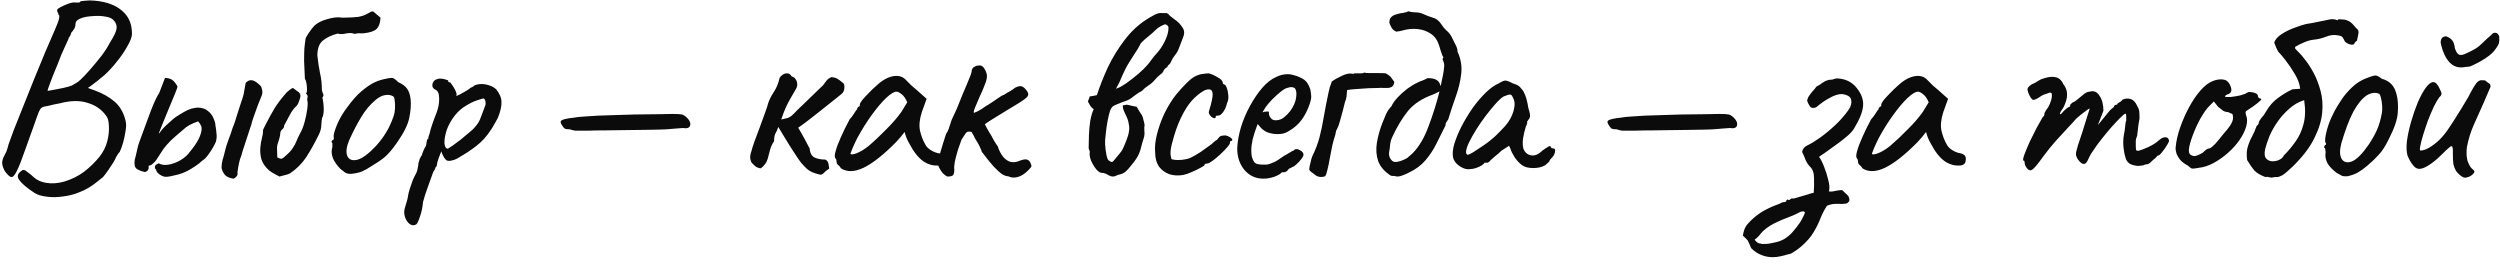 <?xml version="1.0" encoding="UTF-8"?> <svg xmlns="http://www.w3.org/2000/svg" width="253" height="27" viewBox="0 0 253 27" fill="none"><path d="M3.503 19.53C2.733 19.029 2.214 18.59 1.946 18.215C1.677 17.857 1.785 17.526 2.268 17.222C2.375 17.15 2.545 17.213 2.778 17.41C3.028 17.588 3.234 17.758 3.395 17.919C3.753 18.242 4.192 18.438 4.711 18.51C5.247 18.599 5.847 18.555 6.509 18.376C7.261 18.143 7.914 17.821 8.468 17.41C9.041 16.98 9.578 16.461 10.079 15.853C10.455 15.37 10.714 14.851 10.857 14.296C11.001 13.723 11.054 13.195 11.018 12.712C11.001 12.229 10.902 11.889 10.723 11.692C10.276 11.066 9.649 10.636 8.844 10.404C8.057 10.153 7.126 10.171 6.053 10.457C5.927 10.475 5.739 10.511 5.489 10.565C5.238 10.618 5.015 10.672 4.818 10.726C4.621 10.762 4.514 10.78 4.496 10.78C4.371 10.815 4.272 10.86 4.201 10.914C4.129 10.95 4.039 11.084 3.932 11.316C3.843 11.531 3.699 11.925 3.503 12.497C3.306 13.052 3.011 13.875 2.617 14.967C2.241 16.058 1.937 16.837 1.704 17.302C1.489 17.75 1.293 17.955 1.114 17.919C0.953 17.866 0.747 17.669 0.496 17.329C0.353 17.078 0.264 16.837 0.228 16.604C0.192 16.354 0.264 16.067 0.443 15.745C0.532 15.584 0.604 15.441 0.657 15.316C0.711 15.173 0.783 14.931 0.872 14.591C0.962 14.323 1.132 13.857 1.382 13.195C1.651 12.515 1.964 11.728 2.322 10.833C2.679 9.921 3.055 8.981 3.449 8.015C3.843 7.048 4.218 6.136 4.576 5.277C4.952 4.418 5.265 3.693 5.516 3.103C5.766 2.548 5.918 2.145 5.972 1.895C6.026 1.644 6.008 1.51 5.918 1.492C5.918 1.403 5.892 1.322 5.838 1.251C5.784 1.161 5.766 1.081 5.784 1.009C5.784 0.937 5.901 0.839 6.133 0.714C6.384 0.588 6.652 0.472 6.938 0.365C7.243 0.257 7.475 0.222 7.636 0.257C7.726 0.257 7.833 0.257 7.958 0.257C8.084 0.239 8.146 0.195 8.146 0.123C8.2 0.123 8.37 0.105 8.656 0.069C8.943 0.034 9.256 0.034 9.596 0.069C10.795 0.177 11.725 0.526 12.387 1.116C13.05 1.689 13.372 2.476 13.354 3.478C13.336 3.783 13.175 4.194 12.87 4.713C12.584 5.232 12.226 5.751 11.797 6.27C11.385 6.789 10.983 7.227 10.589 7.585C10.356 7.782 10.106 7.988 9.837 8.203C9.587 8.399 9.363 8.569 9.166 8.713C8.987 8.838 8.898 8.901 8.898 8.901C8.898 8.901 8.969 8.927 9.113 8.981C9.256 9.035 9.408 9.088 9.569 9.142C10.392 9.446 11.072 9.831 11.609 10.296C12.146 10.762 12.513 11.406 12.71 12.229C12.781 12.497 12.781 12.828 12.71 13.222C12.656 13.616 12.575 14.009 12.468 14.403C12.361 14.779 12.244 15.101 12.119 15.37C11.994 15.495 11.895 15.629 11.824 15.772C11.752 15.897 11.716 15.96 11.716 15.96C11.716 15.996 11.645 16.139 11.502 16.39C11.358 16.622 11.188 16.882 10.992 17.168C10.795 17.454 10.607 17.705 10.428 17.919C10.249 18.063 10.034 18.233 9.784 18.43C9.551 18.626 9.283 18.814 8.978 18.993C8.692 19.172 8.379 19.324 8.039 19.45C7.538 19.664 6.992 19.807 6.402 19.879C5.829 19.968 5.283 19.977 4.764 19.906C4.245 19.852 3.825 19.727 3.503 19.53ZM4.818 9.196C4.818 9.196 4.979 9.169 5.301 9.115C5.641 9.044 6.008 8.972 6.402 8.901C6.795 8.811 7.082 8.731 7.261 8.659C7.35 8.605 7.475 8.534 7.636 8.444C7.815 8.355 7.994 8.221 8.173 8.042C8.424 7.809 8.737 7.478 9.113 7.048C9.506 6.601 9.891 6.136 10.267 5.653C10.643 5.152 10.929 4.704 11.126 4.311C11.537 3.666 11.761 3.192 11.797 2.888C11.833 2.566 11.734 2.288 11.502 2.056C11.341 1.859 11.063 1.734 10.669 1.68C10.294 1.608 9.891 1.591 9.462 1.626C9.032 1.644 8.665 1.698 8.361 1.787C8.128 1.859 7.949 1.948 7.824 2.056C7.699 2.145 7.636 2.288 7.636 2.485C7.636 2.646 7.583 2.807 7.475 2.968C7.386 3.112 7.296 3.228 7.207 3.317C7.189 3.443 7.144 3.559 7.073 3.666C7.001 3.756 6.965 3.801 6.965 3.801C6.965 3.872 6.84 4.167 6.589 4.686C6.339 5.205 6.088 5.805 5.838 6.485C5.516 7.254 5.265 7.881 5.086 8.364C4.907 8.829 4.818 9.106 4.818 9.196ZM18.07 17.651C17.462 17.812 17.032 17.893 16.782 17.893C16.531 17.893 16.263 17.767 15.977 17.517C15.887 17.427 15.834 17.338 15.816 17.248C15.798 17.141 15.753 17.078 15.681 17.061C15.664 16.935 15.672 16.837 15.708 16.765C15.762 16.676 15.878 16.595 16.057 16.524C16.326 16.685 16.666 16.73 17.077 16.658C17.489 16.586 17.891 16.434 18.285 16.202C18.697 15.951 19.019 15.656 19.251 15.316C19.609 14.886 19.887 14.484 20.084 14.108C20.28 13.714 20.388 13.365 20.406 13.061C20.406 12.882 20.379 12.757 20.325 12.685C20.289 12.596 20.2 12.462 20.057 12.283C19.735 12.39 19.439 12.515 19.171 12.658C18.92 12.802 18.715 12.954 18.553 13.115C18.017 13.562 17.596 13.929 17.292 14.215C17.006 14.502 16.755 14.788 16.54 15.074C16.343 15.361 16.093 15.745 15.789 16.228C15.646 16.407 15.511 16.542 15.386 16.631C15.279 16.721 15.162 16.765 15.037 16.765C15.091 17.123 14.966 17.338 14.661 17.41C14.268 17.32 13.981 17.204 13.803 17.061C13.623 16.899 13.57 16.595 13.641 16.148C13.713 15.897 13.785 15.602 13.856 15.262C13.928 14.904 14.008 14.609 14.098 14.376C14.527 13.231 14.903 12.211 15.225 11.316C15.565 10.422 15.86 9.786 16.111 9.411L16.701 7.881C17.006 7.898 17.238 7.961 17.399 8.068C17.56 8.158 17.748 8.382 17.963 8.739C17.963 8.829 17.873 9.088 17.695 9.518C17.534 9.929 17.337 10.404 17.104 10.941C16.889 11.477 16.683 11.978 16.487 12.444C16.308 12.891 16.183 13.204 16.111 13.383C16.039 13.58 16.093 13.544 16.272 13.276C16.469 13.007 16.809 12.667 17.292 12.256C17.525 12.023 17.811 11.808 18.151 11.612C18.491 11.397 18.777 11.236 19.01 11.128C19.26 11.021 19.466 10.958 19.627 10.941C19.788 10.923 19.905 10.905 19.976 10.887C20.424 10.887 20.781 11.003 21.05 11.236C21.318 11.45 21.506 11.701 21.613 11.987C21.739 12.274 21.801 12.506 21.801 12.685C21.855 12.972 21.891 13.249 21.909 13.517C21.945 13.768 21.927 14.036 21.855 14.323C21.801 14.466 21.703 14.663 21.56 14.913C21.417 15.164 21.247 15.423 21.05 15.692C20.871 15.942 20.656 16.148 20.406 16.309C20.245 16.47 20.03 16.64 19.761 16.819C19.493 16.998 19.207 17.168 18.902 17.329C18.616 17.472 18.339 17.579 18.07 17.651ZM23.654 18.081C23.331 18.045 23.063 17.946 22.848 17.785C22.651 17.606 22.508 17.347 22.419 17.007C22.419 16.703 22.455 16.425 22.526 16.175C22.616 15.906 22.687 15.647 22.741 15.396C22.83 14.985 22.956 14.573 23.117 14.162C23.278 13.75 23.421 13.338 23.546 12.927C23.654 12.676 23.743 12.435 23.815 12.202C23.886 11.97 23.958 11.737 24.029 11.504C24.119 11.218 24.208 10.941 24.298 10.672C24.387 10.404 24.477 10.135 24.566 9.867C24.638 9.634 24.691 9.393 24.727 9.142C24.781 8.892 24.826 8.641 24.861 8.391C25.058 8.176 25.273 8.086 25.506 8.122C25.756 8.158 26.06 8.364 26.418 8.739C26.508 8.954 26.552 9.151 26.552 9.33C26.552 9.491 26.508 9.661 26.418 9.84C26.347 10.001 26.248 10.243 26.123 10.565C26.016 10.887 25.899 11.209 25.774 11.531C25.667 11.835 25.586 12.068 25.532 12.229C25.497 12.426 25.398 12.748 25.237 13.195C25.094 13.643 24.942 14.108 24.781 14.591C24.62 15.056 24.503 15.432 24.432 15.718C24.325 15.987 24.244 16.246 24.19 16.497C24.137 16.747 24.083 17.061 24.029 17.436C24.065 17.597 24.038 17.732 23.949 17.839C23.877 17.928 23.779 18.009 23.654 18.081ZM28.279 17.866C28.154 17.794 28.02 17.723 27.876 17.651C27.751 17.579 27.626 17.508 27.5 17.436C27.393 17.365 27.295 17.293 27.205 17.222C26.829 16.882 26.579 16.515 26.454 16.121C26.346 15.71 26.311 15.316 26.346 14.94C26.382 14.564 26.436 14.242 26.507 13.974C26.579 13.687 26.615 13.491 26.615 13.383C26.597 13.24 26.624 13.106 26.695 12.98C26.767 12.837 26.838 12.694 26.91 12.551C27.232 11.925 27.527 11.388 27.796 10.941C28.082 10.475 28.494 9.938 29.03 9.33C29.138 9.241 29.236 9.16 29.326 9.088C29.433 8.999 29.541 8.936 29.648 8.901L30.265 9.357C30.337 9.428 30.382 9.518 30.399 9.625C30.417 9.715 30.399 9.84 30.346 10.001C30.31 10.126 30.265 10.252 30.212 10.377C30.176 10.484 30.122 10.583 30.05 10.672C29.746 10.958 29.505 11.28 29.326 11.638C29.147 11.978 28.959 12.327 28.762 12.685C28.762 12.846 28.7 12.98 28.574 13.088C28.449 13.177 28.377 13.312 28.36 13.491C28.36 13.616 28.342 13.741 28.306 13.866C28.27 13.992 28.234 14.126 28.198 14.269C28.073 14.555 28.02 14.833 28.037 15.101C28.055 15.37 28.064 15.647 28.064 15.933C28.207 16.005 28.333 16.049 28.44 16.067C28.547 16.067 28.691 15.978 28.869 15.799C29.227 15.495 29.478 15.226 29.621 14.994C29.782 14.761 29.907 14.528 29.997 14.296C30.086 14.063 30.212 13.795 30.373 13.491C30.552 13.186 30.704 12.802 30.829 12.336C30.954 11.871 31.044 11.433 31.097 11.021C31.151 10.592 31.151 10.305 31.097 10.162C31.079 10.073 31.088 9.965 31.124 9.84C31.16 9.715 31.106 9.589 30.963 9.464C31.035 9.393 31.07 9.258 31.07 9.062C31.07 8.865 31.053 8.659 31.017 8.444C30.981 8.229 30.927 8.077 30.856 7.988C30.82 7.272 30.793 6.673 30.775 6.189C30.775 5.688 30.784 5.259 30.802 4.901C30.838 4.525 30.883 4.176 30.936 3.854C30.954 3.801 31.062 3.622 31.258 3.317C31.473 2.995 31.67 2.745 31.849 2.566C32.153 2.297 32.565 2.092 33.084 1.948C33.62 1.787 34.077 1.725 34.453 1.761C34.435 1.778 34.542 1.787 34.775 1.787C35.025 1.787 35.303 1.778 35.607 1.761C35.911 1.743 36.135 1.725 36.278 1.707C36.421 1.671 36.564 1.635 36.707 1.599C36.85 1.564 37.092 1.447 37.432 1.251C37.575 1.161 37.692 1.134 37.781 1.17L38.506 1.787C38.488 2.288 38.363 2.664 38.13 2.915C37.897 3.147 37.45 3.299 36.788 3.371C36.681 3.371 36.564 3.371 36.439 3.371C36.314 3.353 36.188 3.362 36.063 3.398C35.956 3.434 35.857 3.434 35.768 3.398C35.696 3.362 35.589 3.344 35.446 3.344C35.249 3.344 35.043 3.371 34.828 3.425C34.614 3.461 34.39 3.452 34.157 3.398C33.513 3.577 33.012 3.818 32.654 4.123C32.296 4.427 32.117 4.928 32.117 5.626C32.189 6.288 32.278 6.878 32.386 7.397C32.511 7.916 32.574 8.489 32.574 9.115C32.609 9.276 32.654 9.411 32.708 9.518C32.762 9.625 32.735 9.742 32.627 9.867C32.717 10.278 32.762 10.681 32.762 11.075C32.762 11.45 32.708 11.737 32.6 11.934C32.565 12.059 32.538 12.292 32.52 12.632C32.52 12.954 32.431 13.294 32.252 13.652C31.84 14.493 31.419 15.244 30.99 15.906C30.561 16.55 30.015 17.096 29.353 17.544C29.227 17.615 29.075 17.669 28.896 17.705C28.735 17.741 28.529 17.794 28.279 17.866ZM35.489 17.597C35.257 17.597 35.069 17.553 34.925 17.463C34.8 17.374 34.639 17.248 34.442 17.087C34.102 16.73 33.861 16.39 33.718 16.067C33.575 15.727 33.53 15.405 33.583 15.101C33.637 14.958 33.655 14.824 33.637 14.698C33.637 14.555 33.637 14.484 33.637 14.484C33.548 14.394 33.521 14.341 33.557 14.323C33.592 14.287 33.628 14.233 33.664 14.162C33.771 14.162 33.807 14.063 33.771 13.866C33.736 13.723 33.807 13.41 33.986 12.927C34.165 12.444 34.389 11.987 34.657 11.558C34.764 11.379 34.925 11.146 35.14 10.86C35.355 10.556 35.588 10.261 35.838 9.974C36.107 9.67 36.348 9.428 36.563 9.249C37.01 8.874 37.404 8.596 37.744 8.417C38.084 8.238 38.451 8.104 38.844 8.015C39.238 7.925 39.507 7.881 39.65 7.881C39.811 7.881 40.026 8.024 40.294 8.31C40.706 8.489 41.001 8.704 41.18 8.954C41.377 9.205 41.502 9.572 41.556 10.055C41.609 10.592 41.565 11.209 41.421 11.907C41.296 12.587 40.876 13.437 40.16 14.457C39.712 15.101 39.301 15.584 38.925 15.906C38.549 16.21 38.102 16.515 37.583 16.819C37.207 17.07 36.867 17.257 36.563 17.383C36.259 17.49 35.901 17.562 35.489 17.597ZM38.066 14.752C38.495 14.269 38.836 13.813 39.086 13.383C39.355 12.954 39.605 12.408 39.838 11.746C39.909 11.549 39.954 11.307 39.972 11.021C39.99 10.717 39.981 10.44 39.945 10.189C39.927 9.921 39.864 9.768 39.757 9.733C39.542 9.607 39.283 9.572 38.979 9.625C38.675 9.661 38.343 9.831 37.986 10.135C37.431 10.601 36.948 11.182 36.536 11.88C36.124 12.56 35.722 13.338 35.328 14.215C35.06 14.86 34.997 15.378 35.14 15.772C35.301 16.148 35.632 16.282 36.133 16.175C36.652 16.049 37.297 15.575 38.066 14.752ZM42.134 22.697C41.919 22.84 41.695 22.832 41.463 22.671C41.248 22.509 41.087 22.268 40.98 21.946C40.872 21.624 40.881 21.284 41.006 20.926C41.042 20.818 41.096 20.64 41.167 20.389C41.239 20.156 41.284 19.951 41.302 19.772C41.319 19.646 41.373 19.432 41.463 19.127C41.552 18.841 41.651 18.555 41.758 18.268C41.883 17.982 41.982 17.776 42.053 17.651C42.16 17.472 42.232 17.266 42.268 17.034C42.322 16.801 42.348 16.622 42.348 16.497C42.384 16.372 42.429 16.228 42.483 16.067C42.554 15.906 42.626 15.781 42.697 15.692C42.733 15.548 42.787 15.396 42.858 15.235C42.93 15.056 43.011 14.904 43.1 14.779C43.136 14.654 43.163 14.502 43.181 14.323C43.216 14.144 43.27 14.045 43.342 14.027C43.359 13.956 43.368 13.884 43.368 13.813C43.386 13.741 43.422 13.643 43.476 13.517C43.512 13.32 43.592 13.034 43.717 12.658C43.843 12.283 43.995 11.871 44.174 11.424C44.37 10.905 44.46 10.413 44.442 9.947C44.442 9.464 44.308 9.169 44.039 9.062C43.896 8.99 43.807 8.892 43.771 8.766C43.735 8.623 43.753 8.48 43.825 8.337C43.896 8.194 44.004 8.095 44.147 8.042C44.308 7.97 44.478 7.943 44.657 7.961C44.854 7.979 45.024 8.015 45.167 8.068C45.31 8.104 45.373 8.14 45.355 8.176C45.355 8.265 45.4 8.319 45.489 8.337C45.525 8.283 45.596 8.346 45.704 8.525C45.829 8.686 45.945 8.874 46.053 9.088C46.16 9.303 46.214 9.455 46.214 9.545C46.178 9.616 46.16 9.661 46.16 9.679C46.16 9.679 46.196 9.679 46.267 9.679C46.267 9.679 46.366 9.634 46.563 9.545C46.76 9.437 46.965 9.321 47.18 9.196C47.413 9.053 47.565 8.945 47.636 8.874C47.636 8.874 47.681 8.856 47.77 8.82C47.878 8.766 47.967 8.704 48.039 8.632C48.397 8.489 48.782 8.462 49.193 8.552C49.623 8.641 49.963 8.802 50.213 9.035C50.571 9.482 50.75 9.912 50.75 10.323C50.768 10.735 50.652 11.254 50.401 11.88C50.365 11.97 50.285 12.122 50.16 12.336C50.052 12.533 49.945 12.721 49.837 12.9C49.73 13.061 49.676 13.142 49.676 13.142C49.265 13.786 48.782 14.323 48.227 14.752C47.672 15.182 47.108 15.557 46.536 15.88C46.357 16.005 46.169 16.103 45.972 16.175C45.793 16.228 45.632 16.264 45.489 16.282C45.346 16.282 45.247 16.264 45.194 16.228C44.997 16.085 44.818 15.781 44.657 15.316C44.567 15.548 44.478 15.781 44.388 16.014C44.317 16.228 44.272 16.372 44.254 16.443C44.236 16.568 44.218 16.676 44.2 16.765C44.183 16.837 44.138 16.899 44.066 16.953C44.066 16.953 44.057 16.989 44.039 17.061C44.022 17.132 43.959 17.239 43.852 17.383C43.673 17.902 43.512 18.349 43.368 18.725C43.225 19.118 43.109 19.45 43.02 19.718C42.93 20.004 42.858 20.255 42.805 20.47C42.769 20.953 42.67 21.427 42.51 21.892C42.348 22.375 42.223 22.644 42.134 22.697ZM45.328 15.047C45.4 15.012 45.552 14.913 45.784 14.752C46.035 14.573 46.312 14.367 46.616 14.135C46.92 13.884 47.198 13.652 47.448 13.437C47.717 13.222 47.896 13.061 47.985 12.954C48.128 12.793 48.263 12.623 48.388 12.444C48.513 12.247 48.612 12.032 48.683 11.8C48.737 11.656 48.8 11.495 48.871 11.316C48.943 11.137 49.005 10.967 49.059 10.806C49.13 10.663 49.157 10.52 49.139 10.377C49.139 10.216 49.086 10.082 48.978 9.974C48.907 9.956 48.692 10.01 48.334 10.135C47.976 10.243 47.583 10.431 47.153 10.699C46.724 10.95 46.348 11.28 46.026 11.692C45.65 12.175 45.373 12.676 45.194 13.195C45.033 13.714 44.961 14.153 44.979 14.511C45.015 14.868 45.131 15.047 45.328 15.047ZM58.618 13.222C58.511 13.222 58.376 13.222 58.215 13.222C58.054 13.204 57.875 13.159 57.678 13.088C57.41 13.088 57.231 13.061 57.142 13.007C57.052 12.936 56.971 12.837 56.9 12.712C56.703 12.444 56.685 12.265 56.846 12.175C57.007 12.068 57.419 11.978 58.081 11.907C58.331 11.853 58.779 11.808 59.423 11.773C60.085 11.719 60.837 11.683 61.678 11.665C62.537 11.63 63.396 11.603 64.255 11.585C65.132 11.567 65.91 11.558 66.59 11.558C67.288 11.54 67.78 11.531 68.066 11.531C68.532 11.531 68.845 11.549 69.006 11.585C69.167 11.62 69.346 11.737 69.543 11.934C69.811 12.202 69.909 12.462 69.838 12.712C69.766 12.945 69.525 13.025 69.113 12.954C68.988 12.972 68.755 12.989 68.415 13.007C68.075 13.025 67.744 13.052 67.422 13.088C67.35 13.088 67.109 13.097 66.697 13.115C66.304 13.115 65.803 13.124 65.194 13.142C64.586 13.142 63.933 13.15 63.235 13.168C62.555 13.168 61.893 13.177 61.248 13.195C60.604 13.195 60.049 13.204 59.584 13.222C59.119 13.222 58.797 13.222 58.618 13.222ZM82.443 17.517C82.156 17.427 81.906 17.293 81.691 17.114C81.476 16.917 81.271 16.703 81.074 16.47C80.984 16.363 80.832 16.148 80.618 15.826C80.403 15.504 80.17 15.146 79.92 14.752C79.687 14.358 79.463 13.992 79.249 13.652C79.034 13.294 78.873 13.025 78.765 12.846C78.676 13.115 78.578 13.338 78.47 13.517C78.381 13.678 78.336 13.938 78.336 14.296C78.157 14.546 78.023 14.833 77.933 15.155C77.862 15.459 77.781 15.763 77.692 16.067C77.638 16.264 77.549 16.443 77.423 16.604C77.316 16.765 77.173 16.908 76.994 17.034C76.779 17.016 76.591 16.944 76.43 16.819C76.287 16.694 76.162 16.568 76.054 16.443C75.947 16.228 75.902 16.023 75.92 15.826C75.938 15.629 75.983 15.441 76.054 15.262C76.09 15.101 76.189 14.788 76.35 14.323C76.528 13.857 76.716 13.356 76.913 12.819C77.11 12.265 77.289 11.773 77.45 11.343C77.611 10.896 77.701 10.618 77.719 10.511C77.826 10.153 78.014 9.768 78.282 9.357C78.569 8.927 78.765 8.462 78.873 7.961C78.909 7.836 78.998 7.719 79.141 7.612C79.284 7.487 79.445 7.424 79.624 7.424C79.821 7.406 79.982 7.505 80.108 7.719C80.143 7.737 80.197 7.764 80.269 7.8C80.34 7.818 80.394 7.854 80.43 7.907C80.573 8.068 80.653 8.238 80.671 8.417C80.707 8.596 80.671 8.784 80.564 8.981C80.331 9.393 80.134 9.733 79.973 10.001C79.83 10.252 79.687 10.529 79.544 10.833C79.401 11.137 79.24 11.558 79.061 12.095C79.365 12.023 79.588 11.97 79.732 11.934C79.875 11.88 80.009 11.8 80.134 11.692C80.278 11.567 80.465 11.379 80.698 11.128C80.787 11.039 80.966 10.869 81.235 10.618C81.521 10.35 81.816 10.064 82.121 9.759C82.443 9.455 82.72 9.187 82.953 8.954C83.203 8.722 83.338 8.587 83.355 8.552C83.463 8.391 83.57 8.247 83.677 8.122C83.803 7.979 83.964 7.872 84.161 7.8C84.429 7.836 84.617 7.889 84.724 7.961C84.832 8.015 85.037 8.167 85.342 8.417C85.431 8.489 85.467 8.659 85.449 8.927C85.431 9.178 85.333 9.375 85.154 9.518C84.832 9.768 84.429 10.091 83.946 10.484C83.463 10.878 82.944 11.29 82.389 11.719C81.852 12.148 81.315 12.551 80.778 12.927C81.029 13.338 81.253 13.732 81.45 14.108C81.646 14.466 81.808 14.77 81.933 15.021C81.969 15.468 82.13 15.772 82.416 15.933C82.72 16.076 83.087 16.148 83.516 16.148C83.66 16.22 83.749 16.309 83.785 16.416C83.838 16.506 83.865 16.613 83.865 16.738C83.883 16.846 83.901 16.953 83.919 17.061C83.668 17.222 83.49 17.365 83.382 17.49C83.293 17.597 83.185 17.66 83.06 17.678C82.953 17.678 82.747 17.624 82.443 17.517ZM85.104 17.034C85.032 16.89 84.943 16.783 84.835 16.712C84.728 16.622 84.674 16.542 84.674 16.47C84.674 16.398 84.665 16.327 84.648 16.255C84.648 16.166 84.612 16.085 84.54 16.014C84.451 15.906 84.46 15.665 84.567 15.289C84.674 14.895 84.853 14.421 85.104 13.866C85.354 13.294 85.65 12.694 85.99 12.068C86.133 11.925 86.276 11.737 86.419 11.504C86.562 11.272 86.67 11.12 86.741 11.048C86.741 10.976 86.768 10.914 86.822 10.86C86.876 10.788 86.938 10.753 87.01 10.753V10.592C87.01 10.502 87.09 10.35 87.251 10.135C87.43 9.921 87.645 9.688 87.895 9.437C88.146 9.169 88.406 8.918 88.674 8.686C88.942 8.435 89.166 8.256 89.345 8.149C89.721 7.898 90.106 7.746 90.499 7.693C90.911 7.639 91.26 7.728 91.546 7.961C91.6 8.015 91.689 8.104 91.814 8.229C91.94 8.355 92.083 8.498 92.244 8.659C92.423 8.802 92.602 8.954 92.781 9.115L93.774 10.001L93.291 11.343C93.058 12.059 92.996 12.685 93.103 13.222C93.228 13.759 93.407 14.224 93.64 14.618C93.729 14.815 93.908 15.003 94.177 15.182C94.463 15.361 94.731 15.468 94.982 15.504C95.125 15.522 95.259 15.575 95.384 15.665C95.51 15.754 95.572 15.897 95.572 16.094C95.572 16.273 95.537 16.416 95.465 16.524C95.393 16.631 95.268 16.703 95.089 16.738C94.499 16.81 93.944 16.667 93.425 16.309C92.924 15.951 92.459 15.361 92.029 14.537C91.958 14.43 91.859 14.233 91.734 13.947C91.626 13.643 91.564 13.446 91.546 13.356C91.474 13.446 91.34 13.616 91.143 13.866C90.947 14.099 90.794 14.269 90.687 14.376C89.416 15.665 88.316 16.533 87.385 16.98C86.473 17.41 85.712 17.427 85.104 17.034ZM86.07 15.53C86.07 15.656 86.258 15.656 86.634 15.53C87.028 15.387 87.448 15.137 87.895 14.779C88.504 14.26 89.112 13.687 89.721 13.061C90.347 12.435 90.848 11.853 91.224 11.316L91.814 10.35C91.635 9.938 91.439 9.661 91.224 9.518C91.027 9.357 90.857 9.276 90.714 9.276C90.481 9.276 90.132 9.491 89.667 9.921C89.22 10.35 88.737 10.923 88.218 11.638C87.699 12.354 87.207 13.142 86.741 14.001C86.562 14.358 86.401 14.707 86.258 15.047C86.133 15.37 86.07 15.53 86.07 15.53ZM95.882 17.866C95.739 17.812 95.586 17.705 95.425 17.544C95.264 17.365 95.13 17.159 95.023 16.926C94.915 16.694 94.862 16.479 94.862 16.282C94.951 16.085 95.067 15.745 95.211 15.262C95.354 14.761 95.533 14.188 95.747 13.544C95.891 13.347 95.998 13.115 96.07 12.846C96.159 12.578 96.24 12.336 96.311 12.122C96.454 11.835 96.624 11.468 96.821 11.021C97.018 10.556 97.206 10.091 97.385 9.625C97.582 9.142 97.752 8.739 97.895 8.417C98.092 7.952 98.208 7.666 98.244 7.558C98.279 7.433 98.306 7.335 98.324 7.263C98.324 7.12 98.36 7.004 98.432 6.914C98.503 6.807 98.575 6.753 98.646 6.753C98.718 6.682 98.799 6.646 98.888 6.646C98.995 6.628 99.085 6.619 99.156 6.619C99.353 6.619 99.523 6.753 99.666 7.022C99.809 7.272 99.881 7.505 99.881 7.719C99.881 7.934 99.801 8.238 99.639 8.632C99.496 9.008 99.326 9.402 99.129 9.813C98.951 10.225 98.799 10.583 98.673 10.887C98.548 11.191 98.512 11.37 98.566 11.424C98.566 11.424 98.691 11.37 98.942 11.263C99.192 11.137 99.461 10.967 99.747 10.753C99.944 10.645 100.158 10.511 100.391 10.35C100.624 10.189 100.847 10.037 101.062 9.894C101.277 9.733 101.456 9.634 101.599 9.598C101.814 9.455 102.037 9.321 102.27 9.196C102.503 9.053 102.655 8.945 102.726 8.874C103.031 8.731 103.254 8.686 103.397 8.739C103.558 8.793 103.72 8.927 103.881 9.142C104.077 9.375 104.113 9.581 103.988 9.759C103.863 9.921 103.567 10.144 103.102 10.431C102.726 10.663 102.27 10.941 101.733 11.263C101.214 11.585 100.749 11.871 100.337 12.122C99.944 12.372 99.72 12.524 99.666 12.578C99.666 12.578 99.738 12.712 99.881 12.98C100.024 13.249 100.167 13.491 100.311 13.705C100.454 13.992 100.606 14.26 100.767 14.511C100.946 14.743 101.035 14.904 101.035 14.994C101.178 15.37 101.357 15.683 101.572 15.933C101.787 16.166 102.028 16.318 102.297 16.39C102.583 16.443 102.87 16.407 103.156 16.282C103.514 16.139 103.773 16.094 103.934 16.148C104.113 16.202 104.238 16.336 104.31 16.55C104.382 16.694 104.4 16.801 104.364 16.873C104.346 16.926 104.23 17.061 104.015 17.275C103.675 17.615 103.326 17.83 102.968 17.919C102.628 18.009 102.315 17.982 102.028 17.839C101.85 17.839 101.644 17.767 101.411 17.624C101.178 17.463 100.892 17.204 100.552 16.846C100.23 16.488 99.827 15.987 99.344 15.343C99.344 15.271 99.308 15.173 99.237 15.047C99.183 14.904 99.121 14.77 99.049 14.645C98.977 14.502 98.888 14.35 98.781 14.188C98.673 14.009 98.62 13.92 98.62 13.92C98.62 13.866 98.602 13.822 98.566 13.786C98.548 13.732 98.512 13.669 98.459 13.598C98.423 13.526 98.378 13.446 98.324 13.356C98.038 13.267 97.832 13.32 97.707 13.517C97.582 13.714 97.447 13.92 97.304 14.135C97.215 14.367 97.099 14.698 96.955 15.128C96.83 15.54 96.723 15.942 96.633 16.336C96.562 16.73 96.544 16.998 96.579 17.141C96.579 17.427 96.535 17.624 96.445 17.732C96.356 17.821 96.168 17.866 95.882 17.866ZM112.938 8.981C113.224 8.892 113.573 8.704 113.985 8.417C114.396 8.131 114.799 7.818 115.192 7.478C115.586 7.138 115.881 6.852 116.078 6.619C116.257 6.422 116.418 6.216 116.561 6.002C116.722 5.787 116.892 5.581 117.071 5.384C117.358 5.08 117.626 4.677 117.877 4.176C118.127 3.675 118.252 3.219 118.252 2.807C118.252 2.7 118.199 2.611 118.091 2.539C118.002 2.467 117.912 2.449 117.823 2.485C117.68 2.539 117.537 2.611 117.393 2.7C117.25 2.772 117.125 2.861 117.018 2.968C116.785 3.201 116.526 3.434 116.239 3.666C115.953 3.881 115.693 4.114 115.461 4.364C115.443 4.382 115.425 4.409 115.407 4.445C115.407 4.463 115.398 4.489 115.38 4.525C115.219 4.829 115.04 5.125 114.843 5.411C114.665 5.697 114.477 5.993 114.28 6.297C114.011 6.726 113.779 7.174 113.582 7.639C113.403 8.104 113.188 8.552 112.938 8.981ZM113.636 10.645C113.689 10.645 113.743 10.645 113.797 10.645C113.868 10.627 113.931 10.61 113.985 10.592C114.163 10.61 114.333 10.645 114.495 10.699C114.673 10.735 114.852 10.771 115.031 10.806C115.121 10.967 115.228 11.146 115.353 11.343C115.497 11.522 115.595 11.701 115.649 11.88C115.685 12.005 115.72 12.139 115.756 12.283C115.792 12.408 115.819 12.542 115.837 12.685C115.801 12.775 115.792 12.963 115.81 13.249C115.846 13.535 115.819 13.795 115.729 14.027C115.622 14.367 115.523 14.716 115.434 15.074C115.345 15.414 115.201 15.736 115.005 16.041C114.879 16.237 114.682 16.497 114.414 16.819C114.163 17.141 113.94 17.365 113.743 17.49C113.618 17.562 113.483 17.615 113.34 17.651C113.215 17.669 113.081 17.714 112.938 17.785C112.705 17.91 112.455 17.893 112.186 17.732C111.936 17.57 111.703 17.49 111.488 17.49C111.327 17.49 111.139 17.365 110.925 17.114C110.728 16.864 110.558 16.577 110.415 16.255C110.289 15.933 110.245 15.656 110.28 15.423C110.298 15.334 110.28 15.253 110.227 15.182C110.191 15.11 110.173 15.03 110.173 14.94C110.173 14.582 110.182 14.162 110.2 13.678C110.218 13.195 110.262 12.712 110.334 12.229C110.423 11.746 110.54 11.352 110.683 11.048C110.54 10.958 110.423 10.842 110.334 10.699C110.262 10.556 110.182 10.413 110.092 10.27C110.128 10.18 110.164 10.091 110.2 10.001C110.236 9.912 110.262 9.831 110.28 9.759C110.406 9.742 110.522 9.724 110.629 9.706C110.755 9.688 110.88 9.661 111.005 9.625C111.309 8.695 111.685 7.746 112.132 6.78C112.598 5.814 113.152 4.91 113.797 4.069C114.441 3.21 115.183 2.512 116.025 1.975C116.239 1.832 116.499 1.68 116.803 1.519C117.125 1.34 117.42 1.277 117.689 1.331C117.742 1.313 117.796 1.313 117.85 1.331C117.921 1.349 117.975 1.34 118.011 1.304C118.047 1.322 118.082 1.34 118.118 1.358C118.154 1.358 118.19 1.376 118.226 1.412C118.315 1.537 118.521 1.716 118.843 1.948C119.183 2.163 119.469 2.458 119.702 2.834C119.881 3.121 119.881 3.461 119.702 3.854C119.541 4.248 119.407 4.597 119.299 4.901C119.21 5.152 119.076 5.384 118.897 5.599C118.736 5.796 118.601 6.019 118.494 6.27C118.458 6.377 118.396 6.467 118.306 6.538C118.217 6.592 118.154 6.682 118.118 6.807C117.957 6.878 117.841 6.986 117.769 7.129C117.716 7.272 117.626 7.388 117.501 7.478C117.376 7.585 117.259 7.684 117.152 7.773C117.062 7.863 116.964 7.97 116.857 8.095C116.678 8.31 116.463 8.498 116.212 8.659C115.98 8.802 115.765 8.981 115.568 9.196C115.282 9.339 114.996 9.527 114.709 9.759C114.441 9.992 114.155 10.153 113.85 10.243C113.671 10.296 113.483 10.368 113.287 10.457C113.09 10.529 112.902 10.61 112.723 10.699C112.562 10.771 112.428 10.958 112.32 11.263C112.231 11.549 112.15 11.889 112.079 12.283C112.007 12.676 111.953 13.052 111.918 13.41C111.882 13.768 111.855 14.027 111.837 14.188C111.819 14.403 111.837 14.734 111.891 15.182C111.945 15.611 112.016 15.924 112.106 16.121C112.141 16.193 112.222 16.264 112.347 16.336C112.472 16.407 112.571 16.407 112.642 16.336C112.696 16.282 112.786 16.175 112.911 16.014C113.054 15.853 113.188 15.692 113.313 15.53C113.457 15.352 113.546 15.226 113.582 15.155C113.689 14.94 113.797 14.698 113.904 14.43C114.011 14.162 114.101 13.911 114.172 13.678C114.28 13.285 114.307 12.945 114.253 12.658C114.217 12.372 114.146 12.113 114.038 11.88C113.931 11.647 113.832 11.433 113.743 11.236C113.653 11.039 113.618 10.842 113.636 10.645ZM119.747 17.705C119.228 17.794 118.754 17.767 118.325 17.624C117.895 17.463 117.546 17.204 117.278 16.846C117.027 16.47 116.902 15.996 116.902 15.423C116.848 14.886 116.911 14.269 117.09 13.571C117.269 12.855 117.528 12.139 117.868 11.424C118.226 10.708 118.611 10.091 119.022 9.572C119.38 9.142 119.738 8.748 120.096 8.391C120.454 8.033 120.776 7.791 121.062 7.666C121.313 7.558 121.546 7.496 121.76 7.478C121.993 7.442 122.181 7.424 122.324 7.424C122.61 7.496 122.915 7.63 123.237 7.827C123.577 8.006 123.747 8.203 123.747 8.417C123.747 8.417 123.765 8.444 123.8 8.498C123.854 8.534 123.881 8.552 123.881 8.552C123.988 8.552 124.078 8.668 124.149 8.901C124.239 9.133 124.292 9.402 124.31 9.706C124.328 9.992 124.284 10.234 124.176 10.431C124.105 10.771 123.979 11.066 123.8 11.316C123.621 11.567 123.46 11.692 123.317 11.692C123.246 11.692 123.174 11.701 123.102 11.719C123.049 11.719 123.022 11.764 123.022 11.853C123.022 11.943 122.968 11.978 122.861 11.96C122.771 11.943 122.673 11.889 122.566 11.8C122.458 11.692 122.378 11.567 122.324 11.424C122.324 11.334 122.36 11.182 122.431 10.967C122.503 10.753 122.575 10.475 122.646 10.135C122.754 9.634 122.745 9.312 122.619 9.169C122.494 9.008 122.252 8.999 121.895 9.142C121.447 9.393 121.018 9.742 120.606 10.189C120.212 10.636 119.846 11.218 119.506 11.934C119.166 12.632 118.861 13.508 118.593 14.564C118.486 14.976 118.441 15.334 118.459 15.638C118.495 15.942 118.539 16.103 118.593 16.121C118.844 16.193 119.184 16.21 119.613 16.175C120.042 16.121 120.356 16.041 120.552 15.933C120.839 15.79 121.161 15.602 121.519 15.37C121.877 15.119 122.19 14.895 122.458 14.698C122.548 14.645 122.655 14.555 122.78 14.43C122.906 14.305 123.04 14.206 123.183 14.135C123.326 13.92 123.451 13.795 123.559 13.759C123.666 13.723 123.827 13.705 124.042 13.705C124.185 13.741 124.319 13.795 124.445 13.866C124.57 13.938 124.65 14.009 124.686 14.081C124.74 14.153 124.713 14.215 124.606 14.269C124.534 14.269 124.489 14.296 124.471 14.35C124.471 14.385 124.471 14.403 124.471 14.403C124.507 14.475 124.427 14.627 124.23 14.86C124.051 15.074 123.818 15.316 123.532 15.584C123.246 15.853 122.968 16.085 122.7 16.282C122.449 16.461 122.27 16.55 122.163 16.55C121.984 16.55 121.895 16.604 121.895 16.712C121.895 16.747 121.76 16.837 121.492 16.98C121.241 17.123 120.946 17.266 120.606 17.41C120.284 17.553 119.998 17.651 119.747 17.705ZM127.866 18.081C127.079 18.081 126.435 17.785 125.933 17.195C125.432 16.586 125.191 15.835 125.209 14.94C125.245 14.296 125.37 13.607 125.585 12.873C125.817 12.122 126.121 11.406 126.497 10.726C126.873 10.028 127.285 9.419 127.732 8.901C128.179 8.382 128.645 8.015 129.128 7.8C129.307 7.711 129.495 7.639 129.691 7.585C129.906 7.532 130.121 7.505 130.336 7.505C130.532 7.505 130.738 7.541 130.953 7.612C131.168 7.666 131.347 7.728 131.49 7.8C131.794 7.925 132.027 8.077 132.188 8.256C132.349 8.435 132.492 8.713 132.617 9.088C132.671 9.428 132.698 9.67 132.698 9.813C132.698 9.956 132.653 10.171 132.563 10.457C132.349 11.102 132.071 11.656 131.731 12.122C131.391 12.587 130.935 12.98 130.362 13.303C130.219 13.392 130.049 13.464 129.852 13.517C129.673 13.553 129.486 13.571 129.289 13.571C128.931 13.571 128.582 13.508 128.242 13.383C127.92 13.24 127.66 13.034 127.463 12.766L127.276 12.551L127.195 12.766C127.016 13.249 126.873 13.696 126.766 14.108C126.676 14.52 126.631 14.895 126.631 15.235C126.631 15.45 126.649 15.656 126.685 15.853C126.739 16.049 126.81 16.22 126.9 16.363C126.971 16.47 127.088 16.55 127.249 16.604C127.428 16.64 127.616 16.658 127.812 16.658C127.938 16.658 128.063 16.658 128.188 16.658C128.331 16.64 128.466 16.604 128.591 16.55C128.895 16.443 129.137 16.327 129.316 16.202C129.512 16.076 129.709 15.942 129.906 15.799L130.013 15.745H129.987C130.201 15.638 130.389 15.53 130.55 15.423C130.729 15.316 130.819 15.262 130.819 15.262C130.89 15.262 130.962 15.217 131.033 15.128C131.177 15.056 131.356 15.083 131.57 15.208C131.803 15.334 131.919 15.495 131.919 15.692C131.901 15.781 131.821 15.924 131.678 16.121C131.535 16.3 131.373 16.47 131.195 16.631C131.033 16.792 130.899 16.882 130.792 16.899C130.774 16.917 130.711 16.953 130.604 17.007C130.497 17.043 130.425 17.078 130.389 17.114H130.416C130.255 17.329 130.094 17.436 129.933 17.436H129.718C129.647 17.562 129.414 17.705 129.02 17.866C128.627 18.009 128.242 18.081 127.866 18.081ZM129.074 12.175C129.396 12.175 129.673 12.086 129.906 11.907C130.157 11.71 130.371 11.495 130.55 11.263C130.908 10.78 131.114 10.314 131.168 9.867C131.239 9.402 131.186 9.079 131.007 8.901C130.899 8.847 130.801 8.82 130.711 8.82C130.64 8.802 130.488 8.829 130.255 8.901C130.094 8.936 129.87 9.071 129.584 9.303C129.298 9.536 129.011 9.795 128.725 10.082C128.457 10.368 128.251 10.61 128.108 10.806L127.759 11.37C127.902 11.316 128.036 11.29 128.161 11.29C128.305 11.272 128.385 11.28 128.403 11.316C128.403 11.477 128.43 11.63 128.483 11.773C128.555 11.898 128.636 11.996 128.725 12.068C128.832 12.139 128.949 12.175 129.074 12.175ZM134.099 17.839C133.669 17.982 133.302 17.91 132.998 17.624C132.909 17.553 132.81 17.481 132.703 17.41C132.596 17.338 132.524 17.248 132.488 17.141C132.488 17.123 132.506 17.007 132.542 16.792C132.596 16.559 132.649 16.336 132.703 16.121C132.774 15.888 132.819 15.763 132.837 15.745C133.141 15.119 133.374 14.502 133.535 13.893C133.696 13.267 133.83 12.632 133.938 11.987C134.009 11.612 134.09 11.173 134.179 10.672C134.287 10.171 134.376 9.733 134.448 9.357C134.537 8.981 134.582 8.793 134.582 8.793C134.618 8.704 134.653 8.614 134.689 8.525C134.725 8.435 134.752 8.346 134.77 8.256C135.038 8.059 135.387 7.863 135.817 7.666C136.246 7.451 136.631 7.388 136.971 7.478C137.024 7.424 137.123 7.406 137.266 7.424C137.427 7.424 137.579 7.424 137.722 7.424C137.883 7.424 137.991 7.397 138.044 7.344C138.152 7.379 138.349 7.397 138.635 7.397C138.939 7.397 139.243 7.397 139.548 7.397C139.87 7.397 140.102 7.406 140.246 7.424C140.496 7.567 140.657 7.684 140.729 7.773C140.8 7.863 140.926 8.033 141.104 8.283C141.087 8.48 141.024 8.632 140.917 8.739C140.809 8.829 140.657 8.883 140.46 8.901C140.281 8.901 140.12 8.901 139.977 8.901C139.852 8.883 139.7 8.883 139.521 8.901C139.252 8.901 138.912 8.909 138.501 8.927C138.107 8.945 137.713 8.972 137.32 9.008C136.926 9.026 136.595 9.062 136.327 9.115C136.309 9.312 136.291 9.518 136.273 9.733C136.255 9.929 136.201 10.126 136.112 10.323C136.058 10.52 135.987 10.806 135.897 11.182C135.808 11.54 135.709 11.898 135.602 12.256C135.512 12.596 135.423 12.846 135.333 13.007C135.244 13.133 135.19 13.276 135.172 13.437C135.154 13.58 135.119 13.723 135.065 13.866C134.993 14.063 134.913 14.358 134.823 14.752C134.752 15.146 134.671 15.557 134.582 15.987C134.51 16.416 134.43 16.81 134.34 17.168C134.269 17.508 134.188 17.732 134.099 17.839ZM141.246 17.839C141.174 17.803 141.094 17.794 141.004 17.812C140.933 17.812 140.852 17.803 140.763 17.785C140.119 17.374 139.689 16.882 139.474 16.309C139.278 15.736 139.233 15.119 139.34 14.457C139.448 13.795 139.627 13.142 139.877 12.497C140.002 12.193 140.128 11.889 140.253 11.585C140.396 11.263 140.584 10.985 140.817 10.753C140.942 10.466 141.157 10.162 141.461 9.84C141.765 9.518 142.096 9.223 142.454 8.954C142.83 8.686 143.161 8.489 143.447 8.364C143.608 8.274 143.778 8.203 143.957 8.149C144.136 8.077 144.306 7.997 144.467 7.907C144.7 7.907 144.897 7.925 145.058 7.961C145.219 7.997 145.353 8.059 145.46 8.149C145.568 8.221 145.657 8.346 145.729 8.525C145.8 8.686 145.854 8.901 145.89 9.169C145.782 9.205 145.639 9.267 145.46 9.357C145.299 9.446 145.147 9.518 145.004 9.572C143.912 9.965 143.071 10.52 142.481 11.236C141.908 11.952 141.389 12.81 140.924 13.813C140.799 14.063 140.718 14.332 140.682 14.618C140.664 14.886 140.629 15.155 140.575 15.423C140.539 15.727 140.62 15.987 140.817 16.202C140.924 16.345 141.094 16.407 141.327 16.39C141.577 16.354 141.819 16.282 142.051 16.175C142.302 16.067 142.463 15.969 142.534 15.88C142.606 15.826 142.669 15.772 142.722 15.718C142.794 15.665 142.866 15.602 142.937 15.53C143.599 14.868 144.145 13.947 144.574 12.766C145.022 11.585 145.407 10.35 145.729 9.062C145.764 8.883 145.818 8.614 145.89 8.256C145.979 7.881 146.051 7.514 146.104 7.156C146.158 6.798 146.167 6.547 146.131 6.404C146.113 6.297 146.078 6.198 146.024 6.109C145.97 6.002 145.988 5.903 146.078 5.814C146.006 5.724 145.926 5.536 145.836 5.25C145.747 4.964 145.684 4.758 145.648 4.633C145.487 4.096 145.21 3.693 144.816 3.425C144.422 3.156 143.975 2.995 143.474 2.942C142.973 2.888 142.472 2.933 141.971 3.076C141.863 3.112 141.756 3.138 141.649 3.156C141.541 3.156 141.434 3.174 141.327 3.21C141.094 3.121 140.924 2.977 140.817 2.781C140.709 2.584 140.638 2.423 140.602 2.297C140.602 2.118 140.629 1.975 140.682 1.868C140.754 1.761 140.843 1.671 140.951 1.599C141.076 1.528 141.21 1.474 141.353 1.438C141.568 1.367 141.783 1.322 141.998 1.304C142.23 1.268 142.4 1.215 142.508 1.143C142.758 1.215 143.009 1.251 143.259 1.251C143.528 1.251 143.778 1.304 144.011 1.412C144.369 1.573 144.7 1.698 145.004 1.787C145.326 1.859 145.612 2.083 145.863 2.458C146.006 2.691 146.176 2.897 146.373 3.076C146.588 3.255 146.758 3.461 146.883 3.693C146.972 3.872 147.098 4.123 147.259 4.445C147.438 4.767 147.518 5.026 147.5 5.223C147.84 5.957 147.966 6.708 147.876 7.478C147.787 8.229 147.608 8.981 147.339 9.733C147.071 10.484 146.829 11.209 146.614 11.907C146.597 12.032 146.534 12.157 146.427 12.283C146.319 12.408 146.274 12.542 146.292 12.685C145.988 13.312 145.675 13.938 145.353 14.564C145.049 15.173 144.682 15.727 144.252 16.228C143.823 16.73 143.268 17.141 142.588 17.463C142.463 17.535 142.239 17.633 141.917 17.758C141.613 17.866 141.389 17.893 141.246 17.839ZM148.766 17.114C148.551 17.15 148.318 17.114 148.068 17.007C147.817 16.899 147.594 16.747 147.397 16.55C147.218 16.354 147.102 16.148 147.048 15.933C146.976 15.557 147.021 15.092 147.182 14.537C147.361 13.965 147.612 13.365 147.934 12.739C148.274 12.095 148.649 11.477 149.061 10.887C149.491 10.296 149.929 9.786 150.376 9.357C150.842 8.909 151.271 8.605 151.665 8.444C151.862 8.319 152.014 8.238 152.121 8.203C152.246 8.149 152.372 8.14 152.497 8.176C152.64 8.212 152.846 8.301 153.114 8.444C153.365 8.516 153.553 8.596 153.678 8.686C153.803 8.775 153.964 8.954 154.161 9.223C154.304 9.491 154.412 9.759 154.483 10.028C154.555 10.296 154.617 10.601 154.671 10.941C154.814 11.388 154.868 11.683 154.832 11.826C154.796 11.952 154.743 12.05 154.671 12.122C154.528 12.3 154.492 12.39 154.564 12.39C154.564 12.39 154.555 12.426 154.537 12.497C154.537 12.551 154.501 12.64 154.429 12.766C154.304 13.159 154.206 13.571 154.134 14.001C154.081 14.412 154.089 14.752 154.161 15.021C154.304 15.414 154.564 15.647 154.939 15.718C155.315 15.79 155.7 15.629 156.094 15.235C156.291 15.092 156.478 14.967 156.657 14.86C156.836 14.734 156.926 14.743 156.926 14.886C156.926 14.886 156.953 14.913 157.006 14.967C157.06 15.003 157.123 15.021 157.194 15.021C157.284 15.021 157.337 15.056 157.355 15.128C157.391 15.2 157.391 15.298 157.355 15.423C157.337 15.53 157.284 15.656 157.194 15.799C156.926 16.067 156.792 16.246 156.792 16.336C156.792 16.336 156.756 16.372 156.684 16.443C156.631 16.497 156.532 16.586 156.389 16.712C156.067 16.908 155.655 17.007 155.154 17.007C154.671 17.007 154.295 16.908 154.027 16.712C153.758 16.515 153.508 16.246 153.275 15.906C153.061 15.566 152.917 15.271 152.846 15.021L152.712 14.752L151.933 15.262C151.736 15.459 151.522 15.647 151.289 15.826C151.074 16.005 150.931 16.13 150.859 16.202C150.806 16.273 150.743 16.336 150.672 16.39C150.618 16.443 150.555 16.47 150.484 16.47C150.412 16.47 150.349 16.47 150.296 16.47C150.242 16.47 150.215 16.47 150.215 16.47C150.215 16.542 150.126 16.631 149.947 16.738C149.786 16.846 149.589 16.935 149.356 17.007C149.142 17.078 148.945 17.114 148.766 17.114ZM148.497 15.665C148.605 15.665 148.793 15.584 149.061 15.423C149.347 15.244 149.661 15.038 150.001 14.806C150.358 14.573 150.672 14.341 150.94 14.108C151.226 13.875 151.423 13.696 151.531 13.571C151.602 13.499 151.718 13.383 151.879 13.222C152.041 13.043 152.184 12.891 152.309 12.766C152.721 12.3 153.007 11.79 153.168 11.236C153.329 10.663 153.311 10.216 153.114 9.894C153.043 9.697 152.953 9.589 152.846 9.572C152.738 9.554 152.515 9.616 152.175 9.759C151.96 9.885 151.692 10.126 151.369 10.484C151.065 10.824 150.734 11.227 150.376 11.692C150.036 12.139 149.714 12.605 149.41 13.088C149.106 13.571 148.855 14.018 148.658 14.43C148.462 14.842 148.363 15.164 148.363 15.396C148.363 15.468 148.381 15.53 148.417 15.584C148.471 15.638 148.497 15.665 148.497 15.665ZM164.558 13.222C164.451 13.222 164.317 13.222 164.156 13.222C163.995 13.204 163.816 13.159 163.619 13.088C163.35 13.088 163.171 13.061 163.082 13.007C162.992 12.936 162.912 12.837 162.84 12.712C162.643 12.444 162.626 12.265 162.787 12.175C162.948 12.068 163.359 11.978 164.021 11.907C164.272 11.853 164.719 11.808 165.363 11.773C166.026 11.719 166.777 11.683 167.618 11.665C168.477 11.63 169.336 11.603 170.195 11.585C171.072 11.567 171.85 11.558 172.53 11.558C173.228 11.54 173.72 11.531 174.007 11.531C174.472 11.531 174.785 11.549 174.946 11.585C175.107 11.62 175.286 11.737 175.483 11.934C175.751 12.202 175.85 12.462 175.778 12.712C175.707 12.945 175.465 13.025 175.053 12.954C174.928 12.972 174.696 12.989 174.356 13.007C174.016 13.025 173.685 13.052 173.362 13.088C173.291 13.088 173.049 13.097 172.638 13.115C172.244 13.115 171.743 13.124 171.135 13.142C170.526 13.142 169.873 13.15 169.175 13.168C168.495 13.168 167.833 13.177 167.189 13.195C166.545 13.195 165.99 13.204 165.525 13.222C165.059 13.222 164.737 13.222 164.558 13.222ZM179.391 26.026C178.997 26.026 178.622 25.954 178.264 25.811C177.888 25.668 177.539 25.435 177.217 25.113C177.056 24.72 176.939 24.46 176.868 24.335C176.778 24.227 176.617 24.066 176.385 23.852C176.385 23.762 176.42 23.592 176.492 23.342C176.564 23.109 176.671 22.903 176.814 22.724C177.19 22.277 177.646 21.874 178.183 21.516C178.72 21.176 179.346 20.881 180.062 20.631C180.152 20.595 180.241 20.55 180.33 20.496C180.438 20.46 180.536 20.443 180.626 20.443C180.715 20.443 180.769 20.389 180.787 20.282C180.823 20.174 180.903 20.165 181.028 20.255C181.118 20.219 181.189 20.174 181.243 20.12C181.297 20.067 181.386 20.058 181.512 20.094C181.512 20.094 181.61 20.067 181.807 20.013C182.022 19.959 182.263 19.888 182.532 19.798C182.8 19.727 183.033 19.655 183.229 19.584C183.444 19.53 183.552 19.503 183.552 19.503C183.587 19.02 183.596 18.519 183.578 18C183.578 17.481 183.435 17.096 183.149 16.846C182.97 16.649 182.827 16.425 182.719 16.175C182.63 15.924 182.514 15.656 182.37 15.37C182.406 15.208 182.469 15.074 182.558 14.967C182.648 14.86 182.773 14.77 182.934 14.698C183.274 14.537 183.686 14.287 184.169 13.947C184.67 13.589 185.18 13.168 185.699 12.685C186.218 12.202 186.674 11.683 187.068 11.128C187.318 10.771 187.408 10.431 187.336 10.108C187.283 9.786 186.969 9.589 186.397 9.518C186.039 9.518 185.636 9.643 185.189 9.894C184.742 10.126 184.276 10.448 183.793 10.86C183.507 10.967 183.301 10.941 183.176 10.78C183.05 10.601 182.952 10.404 182.88 10.189C182.916 9.992 182.988 9.822 183.095 9.679C183.203 9.518 183.319 9.366 183.444 9.223C183.587 9.079 183.713 8.927 183.82 8.766C183.963 8.695 184.088 8.623 184.196 8.552C184.303 8.462 184.419 8.382 184.545 8.31C184.652 8.238 184.759 8.185 184.867 8.149C184.992 8.095 185.117 8.068 185.243 8.068C185.35 8.068 185.457 8.051 185.565 8.015C185.672 7.961 185.788 7.934 185.914 7.934C186.755 7.97 187.417 8.292 187.9 8.901C188.383 9.509 188.598 10.108 188.544 10.699C188.508 11.29 188.204 12.059 187.632 13.007C187.47 13.276 187.202 13.562 186.826 13.866C186.468 14.171 186.084 14.466 185.672 14.752C185.278 15.038 184.929 15.289 184.625 15.504C184.321 15.7 184.142 15.826 184.088 15.88C184.249 16.076 184.419 16.407 184.598 16.873C184.777 17.32 184.92 17.776 185.028 18.242C185.153 18.725 185.171 19.101 185.082 19.369C185.26 19.405 185.484 19.387 185.753 19.315C186.039 19.262 186.263 19.235 186.424 19.235C186.585 19.396 186.746 19.548 186.907 19.691C187.068 19.834 187.148 19.986 187.148 20.147C187.184 20.255 187.157 20.353 187.068 20.443C186.996 20.532 186.916 20.586 186.826 20.604C186.594 20.64 186.298 20.648 185.94 20.631C185.583 20.613 185.234 20.675 184.894 20.818C184.643 21.194 184.428 21.606 184.249 22.053C184.07 22.518 183.838 22.993 183.552 23.476C183.265 23.977 182.818 24.487 182.209 25.006C181.995 25.185 181.771 25.346 181.538 25.489C181.306 25.65 181.118 25.73 180.975 25.73C180.688 25.82 180.411 25.892 180.143 25.945C179.892 25.999 179.642 26.026 179.391 26.026ZM178.237 24.657C178.237 24.693 178.371 24.702 178.639 24.684C178.89 24.684 179.194 24.639 179.552 24.549C179.928 24.478 180.259 24.362 180.545 24.201C180.903 23.986 181.207 23.726 181.458 23.422C181.708 23.136 181.95 22.823 182.183 22.483C182.272 22.34 182.362 22.178 182.451 22C182.54 21.838 182.612 21.668 182.666 21.489C182.54 21.346 182.335 21.355 182.048 21.516C181.762 21.677 181.422 21.829 181.028 21.973C180.617 22.116 180.116 22.331 179.525 22.617C178.953 22.921 178.514 23.252 178.21 23.61C178.12 23.735 178.022 23.852 177.915 23.959C177.807 24.066 177.691 24.165 177.566 24.254C177.655 24.38 177.754 24.478 177.861 24.549C177.968 24.621 178.094 24.657 178.237 24.657ZM188.475 17.034C188.404 16.89 188.314 16.783 188.207 16.712C188.1 16.622 188.046 16.542 188.046 16.47C188.046 16.398 188.037 16.327 188.019 16.255C188.019 16.166 187.983 16.085 187.912 16.014C187.822 15.906 187.831 15.665 187.939 15.289C188.046 14.895 188.225 14.421 188.475 13.866C188.726 13.294 189.021 12.694 189.361 12.068C189.504 11.925 189.647 11.737 189.791 11.504C189.934 11.272 190.041 11.12 190.113 11.048C190.113 10.976 190.14 10.914 190.193 10.86C190.247 10.788 190.31 10.753 190.381 10.753V10.592C190.381 10.502 190.462 10.35 190.623 10.135C190.802 9.921 191.016 9.688 191.267 9.437C191.517 9.169 191.777 8.918 192.045 8.686C192.314 8.435 192.537 8.256 192.716 8.149C193.092 7.898 193.477 7.746 193.871 7.693C194.282 7.639 194.631 7.728 194.917 7.961C194.971 8.015 195.061 8.104 195.186 8.229C195.311 8.355 195.454 8.498 195.615 8.659C195.794 8.802 195.973 8.954 196.152 9.115L197.145 10.001L196.662 11.343C196.43 12.059 196.367 12.685 196.474 13.222C196.6 13.759 196.779 14.224 197.011 14.618C197.101 14.815 197.28 15.003 197.548 15.182C197.834 15.361 198.103 15.468 198.353 15.504C198.496 15.522 198.631 15.575 198.756 15.665C198.881 15.754 198.944 15.897 198.944 16.094C198.944 16.273 198.908 16.416 198.836 16.524C198.765 16.631 198.64 16.703 198.461 16.738C197.87 16.81 197.315 16.667 196.796 16.309C196.295 15.951 195.83 15.361 195.401 14.537C195.329 14.43 195.231 14.233 195.105 13.947C194.998 13.643 194.935 13.446 194.917 13.356C194.846 13.446 194.712 13.616 194.515 13.866C194.318 14.099 194.166 14.269 194.059 14.376C192.788 15.665 191.687 16.533 190.757 16.98C189.844 17.41 189.084 17.427 188.475 17.034ZM189.442 15.53C189.442 15.656 189.63 15.656 190.005 15.53C190.399 15.387 190.82 15.137 191.267 14.779C191.875 14.26 192.484 13.687 193.092 13.061C193.719 12.435 194.22 11.853 194.595 11.316L195.186 10.35C195.007 9.938 194.81 9.661 194.595 9.518C194.399 9.357 194.229 9.276 194.085 9.276C193.853 9.276 193.504 9.491 193.039 9.921C192.591 10.35 192.108 10.923 191.589 11.638C191.07 12.354 190.578 13.142 190.113 14.001C189.934 14.358 189.773 14.707 189.63 15.047C189.504 15.37 189.442 15.53 189.442 15.53ZM205.11 17.007C205.056 16.935 205.002 16.846 204.949 16.738C204.913 16.631 204.895 16.542 204.895 16.47C204.895 16.434 204.886 16.39 204.868 16.336C204.868 16.282 204.832 16.255 204.761 16.255C204.707 16.202 204.743 15.996 204.868 15.638C205.011 15.262 205.19 14.833 205.405 14.35C205.638 13.866 205.87 13.401 206.103 12.954C206.353 12.488 206.559 12.122 206.72 11.853C206.81 11.8 206.863 11.728 206.881 11.638C206.917 11.531 206.917 11.477 206.881 11.477C206.881 11.477 206.926 11.397 207.015 11.236C207.123 11.057 207.203 10.941 207.257 10.887C207.4 10.636 207.508 10.386 207.579 10.135C207.651 9.867 207.669 9.643 207.633 9.464C207.561 9.375 207.481 9.348 207.391 9.384C207.302 9.419 207.257 9.437 207.257 9.437C207.185 9.455 207.078 9.491 206.935 9.545C206.81 9.581 206.693 9.634 206.586 9.706C206.174 9.992 205.897 10.126 205.754 10.108C205.611 10.073 205.45 9.84 205.271 9.411C205.199 9.214 205.172 9.071 205.19 8.981C205.208 8.892 205.28 8.793 205.405 8.686C205.548 8.561 205.682 8.48 205.808 8.444C205.933 8.391 206.031 8.337 206.103 8.283C206.3 8.158 206.461 8.068 206.586 8.015C206.729 7.961 206.837 7.925 206.908 7.907C207.373 7.764 207.767 7.737 208.089 7.827C208.411 7.916 208.653 8.149 208.814 8.525C209.064 8.829 209.19 9.178 209.19 9.572C209.19 9.947 209.064 10.386 208.814 10.887L208.545 11.29C208.456 11.468 208.438 11.558 208.492 11.558C208.563 11.558 208.644 11.495 208.733 11.37C208.787 11.298 208.894 11.191 209.055 11.048C209.217 10.905 209.324 10.833 209.378 10.833C209.378 10.833 209.395 10.824 209.431 10.806C209.485 10.788 209.512 10.717 209.512 10.592C209.565 10.538 209.619 10.484 209.673 10.431C209.744 10.377 209.78 10.35 209.78 10.35C209.852 10.35 209.986 10.27 210.183 10.108C210.398 9.929 210.648 9.724 210.934 9.491C211.131 9.348 211.31 9.276 211.471 9.276C211.883 9.151 212.214 9.285 212.464 9.679C212.733 10.073 212.867 10.583 212.867 11.209L212.303 12.658L213.27 11.477C213.377 11.334 213.484 11.209 213.592 11.102C213.717 10.994 213.824 10.905 213.914 10.833C213.95 10.708 214.003 10.636 214.075 10.618C214.147 10.601 214.182 10.592 214.182 10.592C214.182 10.592 214.2 10.592 214.236 10.592C214.272 10.574 214.29 10.538 214.29 10.484C214.379 10.413 214.478 10.35 214.585 10.296C214.692 10.225 214.764 10.153 214.8 10.082C215.104 9.956 215.381 9.938 215.632 10.028C215.882 10.1 216.097 10.323 216.276 10.699C216.401 10.914 216.473 11.102 216.491 11.263C216.509 11.424 216.518 11.665 216.518 11.987C216.482 12.256 216.446 12.47 216.41 12.632C216.392 12.775 216.374 12.927 216.357 13.088C216.339 13.249 216.312 13.473 216.276 13.759C216.204 13.902 216.16 14.054 216.142 14.215C216.142 14.376 216.142 14.528 216.142 14.672C216.142 14.904 216.151 15.065 216.169 15.155C216.187 15.226 216.258 15.262 216.383 15.262C216.634 15.208 216.974 15.083 217.403 14.886C217.851 14.672 218.182 14.466 218.397 14.269C218.665 14.018 218.898 13.893 219.094 13.893C219.309 13.875 219.443 13.974 219.497 14.188C219.533 14.26 219.47 14.421 219.309 14.672C219.166 14.922 218.996 15.164 218.799 15.396C218.62 15.629 218.486 15.745 218.397 15.745C218.343 15.745 218.28 15.799 218.209 15.906C218.137 15.996 218.057 16.067 217.967 16.121C217.842 16.246 217.717 16.363 217.591 16.47C217.484 16.577 217.359 16.631 217.216 16.631C217.144 16.631 217.054 16.658 216.947 16.712C216.858 16.747 216.75 16.765 216.625 16.765C216.446 16.819 216.169 16.792 215.793 16.685C215.435 16.577 215.202 16.327 215.095 15.933C215.023 15.736 214.961 15.423 214.907 14.994C214.853 14.546 214.862 14.099 214.934 13.652C215.005 13.329 215.05 13.034 215.068 12.766C215.086 12.497 215.122 12.309 215.175 12.202C215.175 12.148 215.175 12.023 215.175 11.826C215.175 11.612 215.149 11.504 215.095 11.504C215.023 11.504 214.853 11.638 214.585 11.907C214.334 12.157 214.03 12.479 213.672 12.873C213.332 13.267 212.992 13.678 212.652 14.108C212.312 14.537 212.035 14.922 211.82 15.262C211.659 15.459 211.516 15.7 211.391 15.987C211.265 16.273 211.176 16.434 211.122 16.47C210.997 16.613 210.845 16.631 210.666 16.524C210.505 16.416 210.353 16.246 210.21 16.014C210.156 15.906 210.12 15.817 210.102 15.745C210.084 15.656 210.084 15.54 210.102 15.396C210.138 15.235 210.201 15.003 210.29 14.698C210.398 14.394 210.541 13.965 210.72 13.41C210.917 12.802 211.087 12.256 211.23 11.773C211.391 11.272 211.471 11.021 211.471 11.021C211.471 10.95 211.337 11.021 211.069 11.236C210.8 11.433 210.487 11.683 210.129 11.987C209.968 12.184 209.7 12.479 209.324 12.873C208.948 13.267 208.537 13.714 208.089 14.215C207.642 14.716 207.212 15.244 206.801 15.799C206.282 16.533 205.915 16.98 205.7 17.141C205.503 17.302 205.307 17.257 205.11 17.007ZM222.538 16.98C222.163 17.052 221.921 17.078 221.814 17.061C221.724 17.025 221.581 16.917 221.384 16.738C221.098 16.595 220.856 16.416 220.659 16.202C220.481 15.987 220.346 15.763 220.257 15.53C220.185 15.28 220.158 15.074 220.176 14.913C220.23 14.287 220.382 13.616 220.633 12.9C220.883 12.184 221.187 11.495 221.545 10.833C221.903 10.171 222.288 9.607 222.699 9.142C223.129 8.659 223.541 8.346 223.934 8.203C224.292 8.059 224.632 8.006 224.954 8.042C225.276 8.077 225.509 8.247 225.652 8.552C225.921 9.071 225.858 9.402 225.464 9.545C225.411 9.545 225.348 9.572 225.276 9.625C225.205 9.661 225.169 9.715 225.169 9.786C225.241 9.822 225.437 9.831 225.759 9.813C226.082 9.777 226.404 9.724 226.726 9.652C227.066 9.563 227.289 9.473 227.397 9.384C227.504 9.33 227.585 9.303 227.638 9.303C227.692 9.303 227.826 9.321 228.041 9.357C228.345 9.446 228.497 9.554 228.497 9.679C228.497 9.751 228.524 9.822 228.578 9.894C228.632 9.947 228.694 9.974 228.766 9.974C228.891 9.992 228.873 10.073 228.712 10.216C228.569 10.359 228.318 10.556 227.961 10.806C227.621 11.021 227.406 11.164 227.316 11.236C227.245 11.29 227.236 11.415 227.289 11.612C227.433 11.952 227.442 12.345 227.316 12.793C227.191 13.24 226.967 13.696 226.645 14.162C226.323 14.627 225.929 15.065 225.464 15.477C225.017 15.87 224.534 16.21 224.015 16.497C223.514 16.765 223.022 16.926 222.538 16.98ZM222.082 15.799C222.154 15.799 222.279 15.763 222.458 15.692C222.637 15.602 222.78 15.53 222.887 15.477C222.959 15.405 223.048 15.325 223.156 15.235C223.281 15.128 223.379 15.065 223.451 15.047C223.523 15.047 223.612 15.021 223.719 14.967C223.827 14.895 223.979 14.761 224.176 14.564C224.373 14.35 224.632 14.036 224.954 13.625C225.312 13.231 225.589 12.873 225.786 12.551C225.983 12.211 226.037 11.898 225.947 11.612C225.929 11.54 225.876 11.495 225.786 11.477C225.715 11.46 225.616 11.415 225.491 11.343C225.312 11.343 225.142 11.298 224.981 11.209C224.838 11.102 224.668 10.967 224.471 10.806L224.042 10.27L223.585 10.726C223.299 11.012 222.995 11.442 222.673 12.014C222.368 12.569 222.109 13.142 221.894 13.732C221.679 14.305 221.554 14.761 221.518 15.101C221.501 15.37 221.545 15.548 221.653 15.638C221.76 15.727 221.903 15.781 222.082 15.799ZM233.182 10.135C232.61 10.314 232.1 10.61 231.652 11.021C231.205 11.415 230.82 11.844 230.498 12.309C230.158 12.793 229.881 13.285 229.666 13.786C229.469 14.287 229.326 14.716 229.237 15.074C229.147 15.486 229.165 15.79 229.29 15.987C229.433 16.166 229.612 16.273 229.827 16.309C230.078 16.345 230.337 16.309 230.606 16.202C230.874 16.076 231.044 15.924 231.116 15.745C231.527 15.334 231.912 14.877 232.27 14.376C232.646 13.875 232.923 13.285 233.102 12.605C233.299 11.925 233.326 11.102 233.182 10.135ZM238.524 4.123C238.399 4.194 238.309 4.293 238.256 4.418C238.202 4.543 238.032 4.561 237.746 4.472C237.513 4.382 237.361 4.284 237.289 4.176C237.236 4.051 237.173 3.935 237.101 3.827C237.048 3.702 236.896 3.622 236.645 3.586C236.233 3.496 235.813 3.541 235.383 3.72C234.972 3.881 234.56 3.979 234.149 4.015C233.827 4.051 233.504 4.141 233.182 4.284C232.878 4.409 232.574 4.561 232.27 4.74C232.252 4.847 232.261 4.919 232.297 4.955C232.35 4.991 232.386 5.026 232.404 5.062C232.44 5.098 232.484 5.143 232.538 5.196C232.735 5.375 232.977 5.653 233.263 6.028C233.567 6.404 233.862 6.861 234.149 7.397C234.435 7.934 234.668 8.543 234.847 9.223C235.026 9.885 235.079 10.601 235.008 11.37C234.936 12.193 234.668 13.07 234.202 14.001C233.755 14.913 233.03 15.862 232.028 16.846C231.563 17.293 231.214 17.588 230.981 17.732C230.749 17.857 230.57 17.919 230.444 17.919C230.319 17.902 230.194 17.91 230.069 17.946C229.926 17.982 229.791 17.982 229.666 17.946C229.541 17.893 229.407 17.884 229.263 17.919C228.744 17.723 228.369 17.499 228.136 17.248C227.921 16.998 227.68 16.649 227.411 16.202C227.34 15.683 227.358 15.244 227.465 14.886C227.572 14.511 227.716 14.162 227.894 13.839C228.073 13.499 228.234 13.133 228.378 12.739C228.503 12.649 228.574 12.542 228.592 12.417C228.61 12.292 228.691 12.139 228.834 11.96C228.906 11.889 228.995 11.782 229.102 11.638C229.21 11.477 229.299 11.334 229.371 11.209C229.675 10.69 230.06 10.261 230.525 9.921C231.008 9.563 231.5 9.267 232.001 9.035C232.144 9.017 232.279 9.008 232.404 9.008C232.529 9.008 232.654 8.999 232.78 8.981C232.726 8.498 232.547 8.006 232.243 7.505C231.939 6.986 231.626 6.521 231.303 6.109C230.981 5.697 230.731 5.402 230.552 5.223C230.534 5.205 230.471 5.08 230.364 4.847C230.274 4.615 230.203 4.436 230.149 4.311C230.257 3.988 230.507 3.702 230.901 3.452C231.312 3.183 231.751 2.968 232.216 2.807C232.681 2.628 233.066 2.503 233.37 2.432C233.46 2.414 233.674 2.378 234.014 2.324C234.372 2.253 234.73 2.181 235.088 2.109C235.446 2.038 235.661 1.993 235.732 1.975C235.876 1.939 236.001 1.931 236.108 1.948C236.233 1.948 236.332 1.966 236.403 2.002C236.547 2.056 236.609 2.065 236.591 2.029C236.573 1.975 236.627 1.948 236.752 1.948C236.86 1.948 236.985 1.957 237.128 1.975C237.289 1.975 237.459 2.02 237.638 2.109C237.817 2.181 238.005 2.333 238.202 2.566C238.363 2.763 238.479 2.888 238.551 2.942C238.64 2.995 238.685 3.112 238.685 3.291C238.667 3.362 238.649 3.469 238.631 3.613C238.613 3.738 238.578 3.908 238.524 4.123ZM237.558 17.839C237.325 17.857 237.138 17.839 236.994 17.785C236.851 17.714 236.672 17.615 236.458 17.49C236.064 17.186 235.769 16.882 235.572 16.577C235.393 16.255 235.312 15.942 235.33 15.638C235.366 15.477 235.366 15.334 235.33 15.208C235.312 15.083 235.303 15.021 235.303 15.021C235.196 14.931 235.16 14.877 235.196 14.86C235.232 14.824 235.259 14.77 235.276 14.698C235.42 14.663 235.438 14.564 235.33 14.403C235.276 14.26 235.303 13.938 235.411 13.437C235.536 12.918 235.697 12.435 235.894 11.987C235.983 11.79 236.109 11.531 236.27 11.209C236.449 10.887 236.645 10.565 236.86 10.243C237.075 9.903 237.272 9.634 237.451 9.437C237.844 8.99 238.193 8.659 238.498 8.444C238.82 8.212 239.178 8.024 239.571 7.881C239.929 7.737 240.189 7.657 240.35 7.639C240.511 7.621 240.734 7.728 241.021 7.961C241.45 8.086 241.772 8.265 241.987 8.498C242.22 8.713 242.399 9.053 242.524 9.518C242.667 10.037 242.712 10.654 242.658 11.37C242.622 12.068 242.318 12.972 241.745 14.081C241.405 14.779 241.065 15.307 240.725 15.665C240.403 16.023 240.01 16.398 239.544 16.792C239.204 17.078 238.891 17.302 238.605 17.463C238.319 17.624 237.97 17.75 237.558 17.839ZM239.705 14.645C240.063 14.108 240.341 13.616 240.538 13.168C240.752 12.703 240.922 12.122 241.048 11.424C241.083 11.227 241.092 10.985 241.074 10.699C241.056 10.395 241.012 10.117 240.94 9.867C240.886 9.616 240.806 9.482 240.699 9.464C240.466 9.375 240.206 9.375 239.92 9.464C239.634 9.536 239.321 9.751 238.981 10.108C238.676 10.466 238.399 10.869 238.149 11.316C237.916 11.764 237.701 12.256 237.504 12.793C237.308 13.329 237.12 13.902 236.941 14.511C236.762 15.191 236.771 15.71 236.968 16.067C237.182 16.425 237.531 16.515 238.014 16.336C238.498 16.139 239.061 15.575 239.705 14.645ZM249.651 17.946C249.526 18.018 249.356 17.991 249.141 17.866C248.945 17.741 248.748 17.553 248.551 17.302C248.426 17.087 248.336 16.855 248.282 16.604C248.247 16.354 248.229 16.005 248.229 15.557C248.247 15.2 248.229 14.967 248.175 14.86C248.139 14.752 248.041 14.77 247.88 14.913C247.719 15.038 247.441 15.298 247.048 15.692C246.6 16.139 246.171 16.488 245.759 16.738C245.366 16.989 245.044 17.105 244.793 17.087C244.668 17.087 244.525 17.025 244.364 16.899C244.22 16.756 244.086 16.586 243.961 16.39C243.836 16.175 243.728 15.96 243.639 15.745C243.531 15.352 243.514 14.851 243.585 14.242C243.675 13.616 243.818 12.963 244.015 12.283C244.211 11.603 244.435 10.958 244.686 10.35C244.954 9.742 245.222 9.249 245.491 8.874C245.777 8.498 246.028 8.31 246.242 8.31C246.386 8.31 246.511 8.382 246.618 8.525C246.744 8.668 246.869 8.892 246.994 9.196C247.066 9.321 247.092 9.428 247.075 9.518C247.075 9.607 247.003 9.715 246.86 9.84C246.699 10.055 246.511 10.377 246.296 10.806C246.099 11.236 245.902 11.701 245.706 12.202C245.527 12.703 245.366 13.186 245.222 13.652C245.079 14.117 244.981 14.502 244.927 14.806C244.874 15.092 244.882 15.235 244.954 15.235C245.205 15.235 245.5 15.137 245.84 14.94C246.198 14.725 246.538 14.466 246.86 14.162C247.236 13.786 247.567 13.374 247.853 12.927C248.157 12.479 248.461 12.005 248.766 11.504C248.998 11.146 249.24 10.753 249.49 10.323C249.759 9.894 249.929 9.589 250 9.411C250.251 8.945 250.439 8.632 250.564 8.471C250.689 8.292 250.841 8.176 251.02 8.122C251.11 8.122 251.19 8.122 251.262 8.122C251.351 8.122 251.396 8.122 251.396 8.122C251.504 8.14 251.629 8.221 251.772 8.364C251.915 8.435 251.996 8.507 252.014 8.578C252.031 8.632 252.04 8.704 252.04 8.793C251.969 8.972 251.852 9.241 251.691 9.598C251.548 9.938 251.441 10.189 251.369 10.35C251.029 11.12 250.689 11.88 250.349 12.632C250.027 13.365 249.795 14.117 249.651 14.886C249.616 15.137 249.607 15.432 249.625 15.772C249.66 16.094 249.714 16.327 249.786 16.47C249.839 16.577 249.902 16.703 249.974 16.846C250.063 16.971 250.161 17.078 250.269 17.168C250.43 17.275 250.457 17.392 250.349 17.517C250.26 17.642 250.135 17.75 249.974 17.839C249.812 17.91 249.705 17.946 249.651 17.946ZM249.302 6.807C248.748 6.878 248.282 6.717 247.907 6.324C247.531 5.93 247.245 5.348 247.048 4.579C247.012 4.436 246.994 4.311 246.994 4.203C247.012 4.078 247.048 3.971 247.101 3.881C247.137 3.809 247.209 3.756 247.316 3.72C247.424 3.666 247.513 3.657 247.585 3.693C247.835 3.783 248.014 3.899 248.121 4.042C248.247 4.167 248.327 4.328 248.363 4.525C248.399 4.615 248.417 4.704 248.417 4.794C248.435 4.883 248.444 4.919 248.444 4.901C248.533 5.187 248.649 5.384 248.792 5.492C248.936 5.599 249.15 5.59 249.437 5.465C249.741 5.339 250.036 5.196 250.322 5.035C250.627 4.874 250.895 4.677 251.128 4.445C251.325 4.248 251.512 4.069 251.691 3.908C251.888 3.747 252.076 3.577 252.255 3.398L252.282 3.371C252.354 3.317 252.443 3.299 252.55 3.317C252.658 3.335 252.72 3.362 252.738 3.398C252.864 3.523 252.926 3.648 252.926 3.774C252.926 3.899 252.926 4.033 252.926 4.176L252.899 4.23C252.935 4.337 252.846 4.543 252.631 4.847C252.434 5.152 252.192 5.411 251.906 5.626C251.656 5.823 251.387 6.002 251.101 6.163C250.815 6.324 250.519 6.476 250.215 6.619C250.09 6.691 249.956 6.735 249.812 6.753C249.687 6.753 249.517 6.771 249.302 6.807Z" fill="#0B0B0B"></path></svg> 